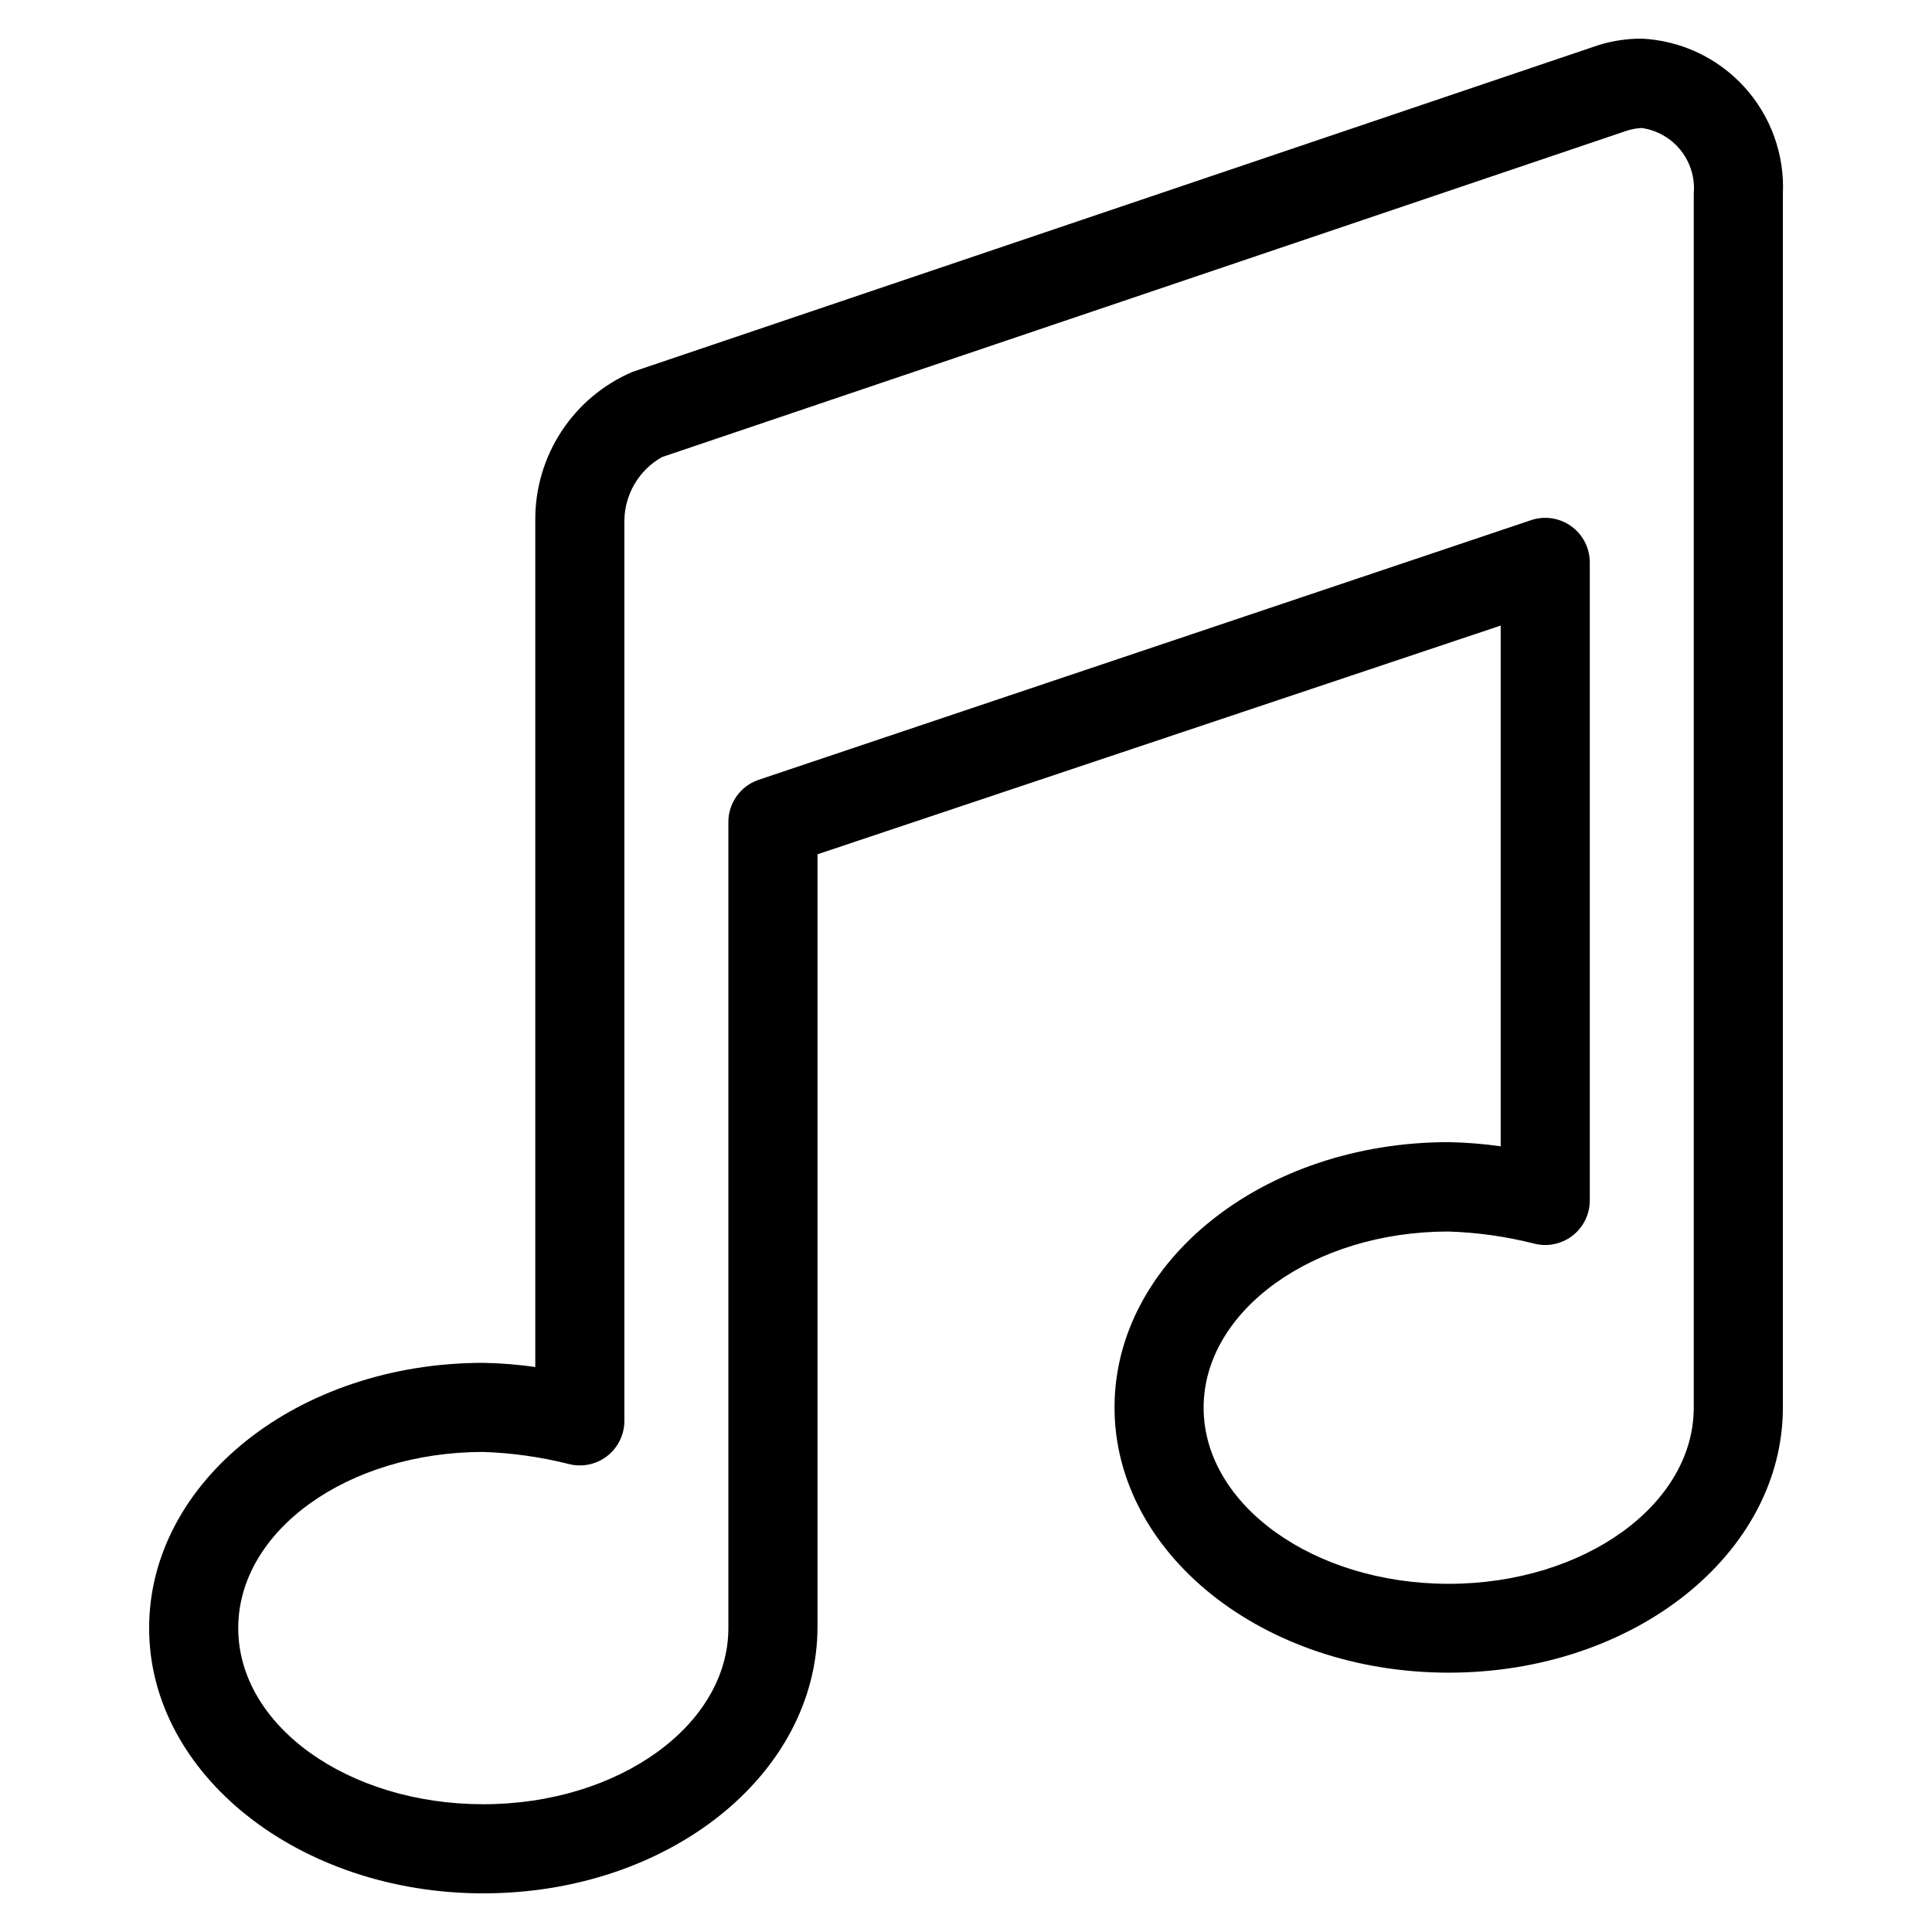 <?xml version="1.0" encoding="UTF-8"?>
<!-- Uploaded to: SVG Repo, www.svgrepo.com, Generator: SVG Repo Mixer Tools -->
<svg fill="#000000" width="800px" height="800px" version="1.1" viewBox="144 144 512 512" xmlns="http://www.w3.org/2000/svg">
 <path d="m272.08 645.76c-48.805 0-88.559-31.488-88.559-70.297s39.359-70.297 88.559-70.297c4.609 0.086 9.211 0.453 13.777 1.102v-224.35c-0.07-8.367 2.336-16.57 6.918-23.574 4.578-7 11.129-12.496 18.82-15.785l256-86.594c3.723-1.156 7.598-1.738 11.492-1.73 10.402 0.508 20.176 5.121 27.184 12.82 7.008 7.703 10.68 17.867 10.211 28.27v321.65c0 38.73-39.359 70.297-88.559 70.297-49.203 0-88.562-31.566-88.562-70.297 0-38.73 39.359-70.297 88.559-70.297 4.609 0.09 9.211 0.457 13.777 1.102v-138l-181.05 60.613v204.67c-0.004 39.125-39.363 70.691-88.562 70.691zm0-116.98c-35.816 0-64.945 20.781-64.945 46.68 0 25.898 29.125 46.68 64.945 46.68 35.816 0.004 64.945-20.938 64.945-46.68v-213.57c-0.02-5.019 3.137-9.504 7.871-11.18l204.67-68.801c3.621-1.281 7.641-0.719 10.773 1.504 3.133 2.227 4.984 5.832 4.973 9.676v169.01c0.008 3.691-1.711 7.18-4.644 9.422-2.938 2.238-6.754 2.977-10.312 1.992-7.371-1.852-14.918-2.91-22.516-3.148-35.738 0-64.867 20.941-64.867 46.68 0 25.742 29.125 46.68 64.945 46.68 35.816 0 64.945-20.941 64.945-46.68v-321.73c0.363-4.109-0.859-8.203-3.422-11.441-2.562-3.234-6.269-5.367-10.355-5.953-1.254 0.066-2.492 0.277-3.699 0.629l-256 86.594h0.004c-6.047 3.434-9.824 9.812-9.922 16.766v238.6c0.012 3.695-1.707 7.18-4.644 9.422-2.934 2.238-6.75 2.977-10.312 1.992-7.371-1.84-14.918-2.898-22.512-3.148z"/>
</svg>